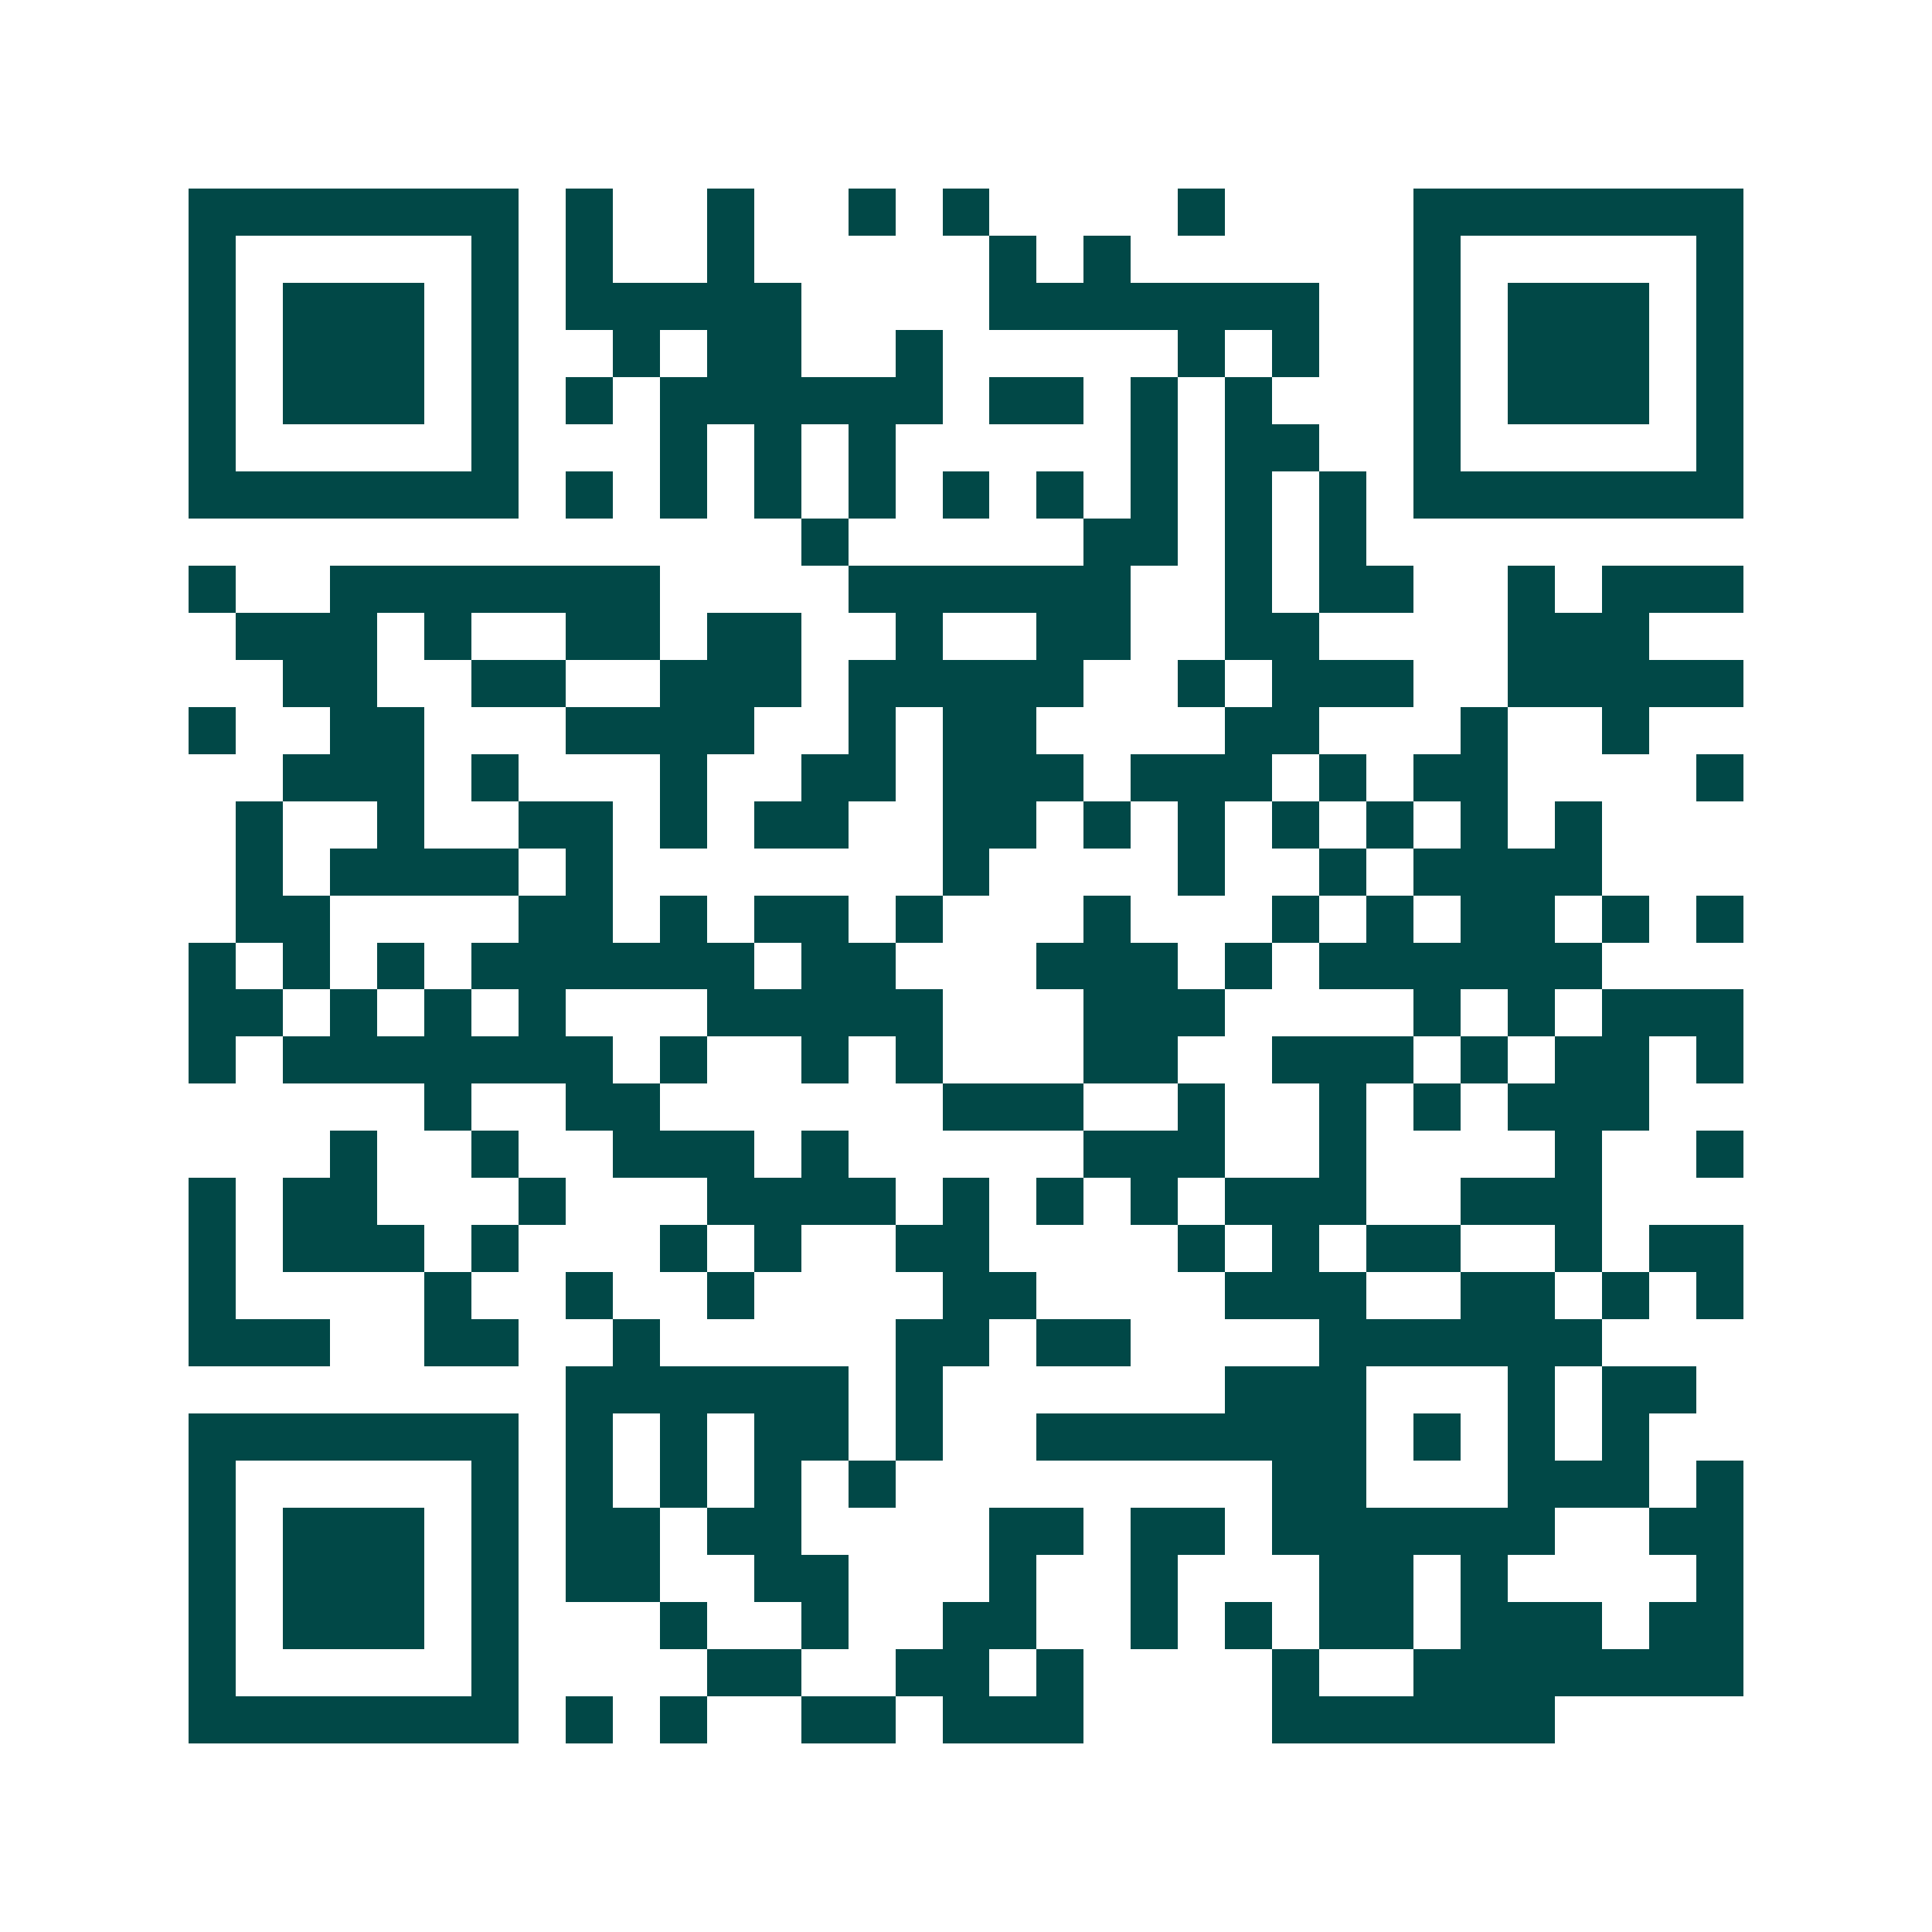 <svg xmlns="http://www.w3.org/2000/svg" width="200" height="200" viewBox="0 0 41 41" shape-rendering="crispEdges"><path fill="#ffffff" d="M0 0h41v41H0z"/><path stroke="#014847" d="M4 4.5h7m1 0h1m2 0h1m2 0h1m1 0h1m4 0h1m4 0h7M4 5.5h1m5 0h1m1 0h1m2 0h1m5 0h1m1 0h1m6 0h1m5 0h1M4 6.5h1m1 0h3m1 0h1m1 0h5m4 0h7m2 0h1m1 0h3m1 0h1M4 7.5h1m1 0h3m1 0h1m2 0h1m1 0h2m2 0h1m5 0h1m1 0h1m2 0h1m1 0h3m1 0h1M4 8.5h1m1 0h3m1 0h1m1 0h1m1 0h6m1 0h2m1 0h1m1 0h1m3 0h1m1 0h3m1 0h1M4 9.5h1m5 0h1m3 0h1m1 0h1m1 0h1m5 0h1m1 0h2m2 0h1m5 0h1M4 10.5h7m1 0h1m1 0h1m1 0h1m1 0h1m1 0h1m1 0h1m1 0h1m1 0h1m1 0h1m1 0h7M17 11.5h1m5 0h2m1 0h1m1 0h1M4 12.5h1m2 0h7m4 0h6m2 0h1m1 0h2m2 0h1m1 0h3M5 13.5h3m1 0h1m2 0h2m1 0h2m2 0h1m2 0h2m2 0h2m4 0h3M6 14.5h2m2 0h2m2 0h3m1 0h5m2 0h1m1 0h3m2 0h5M4 15.5h1m2 0h2m3 0h4m2 0h1m1 0h2m4 0h2m3 0h1m2 0h1M6 16.5h3m1 0h1m3 0h1m2 0h2m1 0h3m1 0h3m1 0h1m1 0h2m4 0h1M5 17.5h1m2 0h1m2 0h2m1 0h1m1 0h2m2 0h2m1 0h1m1 0h1m1 0h1m1 0h1m1 0h1m1 0h1M5 18.5h1m1 0h4m1 0h1m7 0h1m4 0h1m2 0h1m1 0h4M5 19.5h2m4 0h2m1 0h1m1 0h2m1 0h1m3 0h1m3 0h1m1 0h1m1 0h2m1 0h1m1 0h1M4 20.5h1m1 0h1m1 0h1m1 0h6m1 0h2m3 0h3m1 0h1m1 0h6M4 21.5h2m1 0h1m1 0h1m1 0h1m3 0h5m3 0h3m4 0h1m1 0h1m1 0h3M4 22.5h1m1 0h7m1 0h1m2 0h1m1 0h1m3 0h2m2 0h3m1 0h1m1 0h2m1 0h1M9 23.5h1m2 0h2m6 0h3m2 0h1m2 0h1m1 0h1m1 0h3M7 24.5h1m2 0h1m2 0h3m1 0h1m5 0h3m2 0h1m4 0h1m2 0h1M4 25.5h1m1 0h2m3 0h1m3 0h4m1 0h1m1 0h1m1 0h1m1 0h3m2 0h3M4 26.5h1m1 0h3m1 0h1m3 0h1m1 0h1m2 0h2m4 0h1m1 0h1m1 0h2m2 0h1m1 0h2M4 27.5h1m4 0h1m2 0h1m2 0h1m4 0h2m4 0h3m2 0h2m1 0h1m1 0h1M4 28.5h3m2 0h2m2 0h1m5 0h2m1 0h2m4 0h6M12 29.5h6m1 0h1m6 0h3m3 0h1m1 0h2M4 30.5h7m1 0h1m1 0h1m1 0h2m1 0h1m2 0h7m1 0h1m1 0h1m1 0h1M4 31.5h1m5 0h1m1 0h1m1 0h1m1 0h1m1 0h1m8 0h2m3 0h3m1 0h1M4 32.5h1m1 0h3m1 0h1m1 0h2m1 0h2m4 0h2m1 0h2m1 0h6m2 0h2M4 33.5h1m1 0h3m1 0h1m1 0h2m2 0h2m3 0h1m2 0h1m3 0h2m1 0h1m4 0h1M4 34.5h1m1 0h3m1 0h1m3 0h1m2 0h1m2 0h2m2 0h1m1 0h1m1 0h2m1 0h3m1 0h2M4 35.5h1m5 0h1m4 0h2m2 0h2m1 0h1m4 0h1m2 0h7M4 36.5h7m1 0h1m1 0h1m2 0h2m1 0h3m4 0h6"/></svg>
